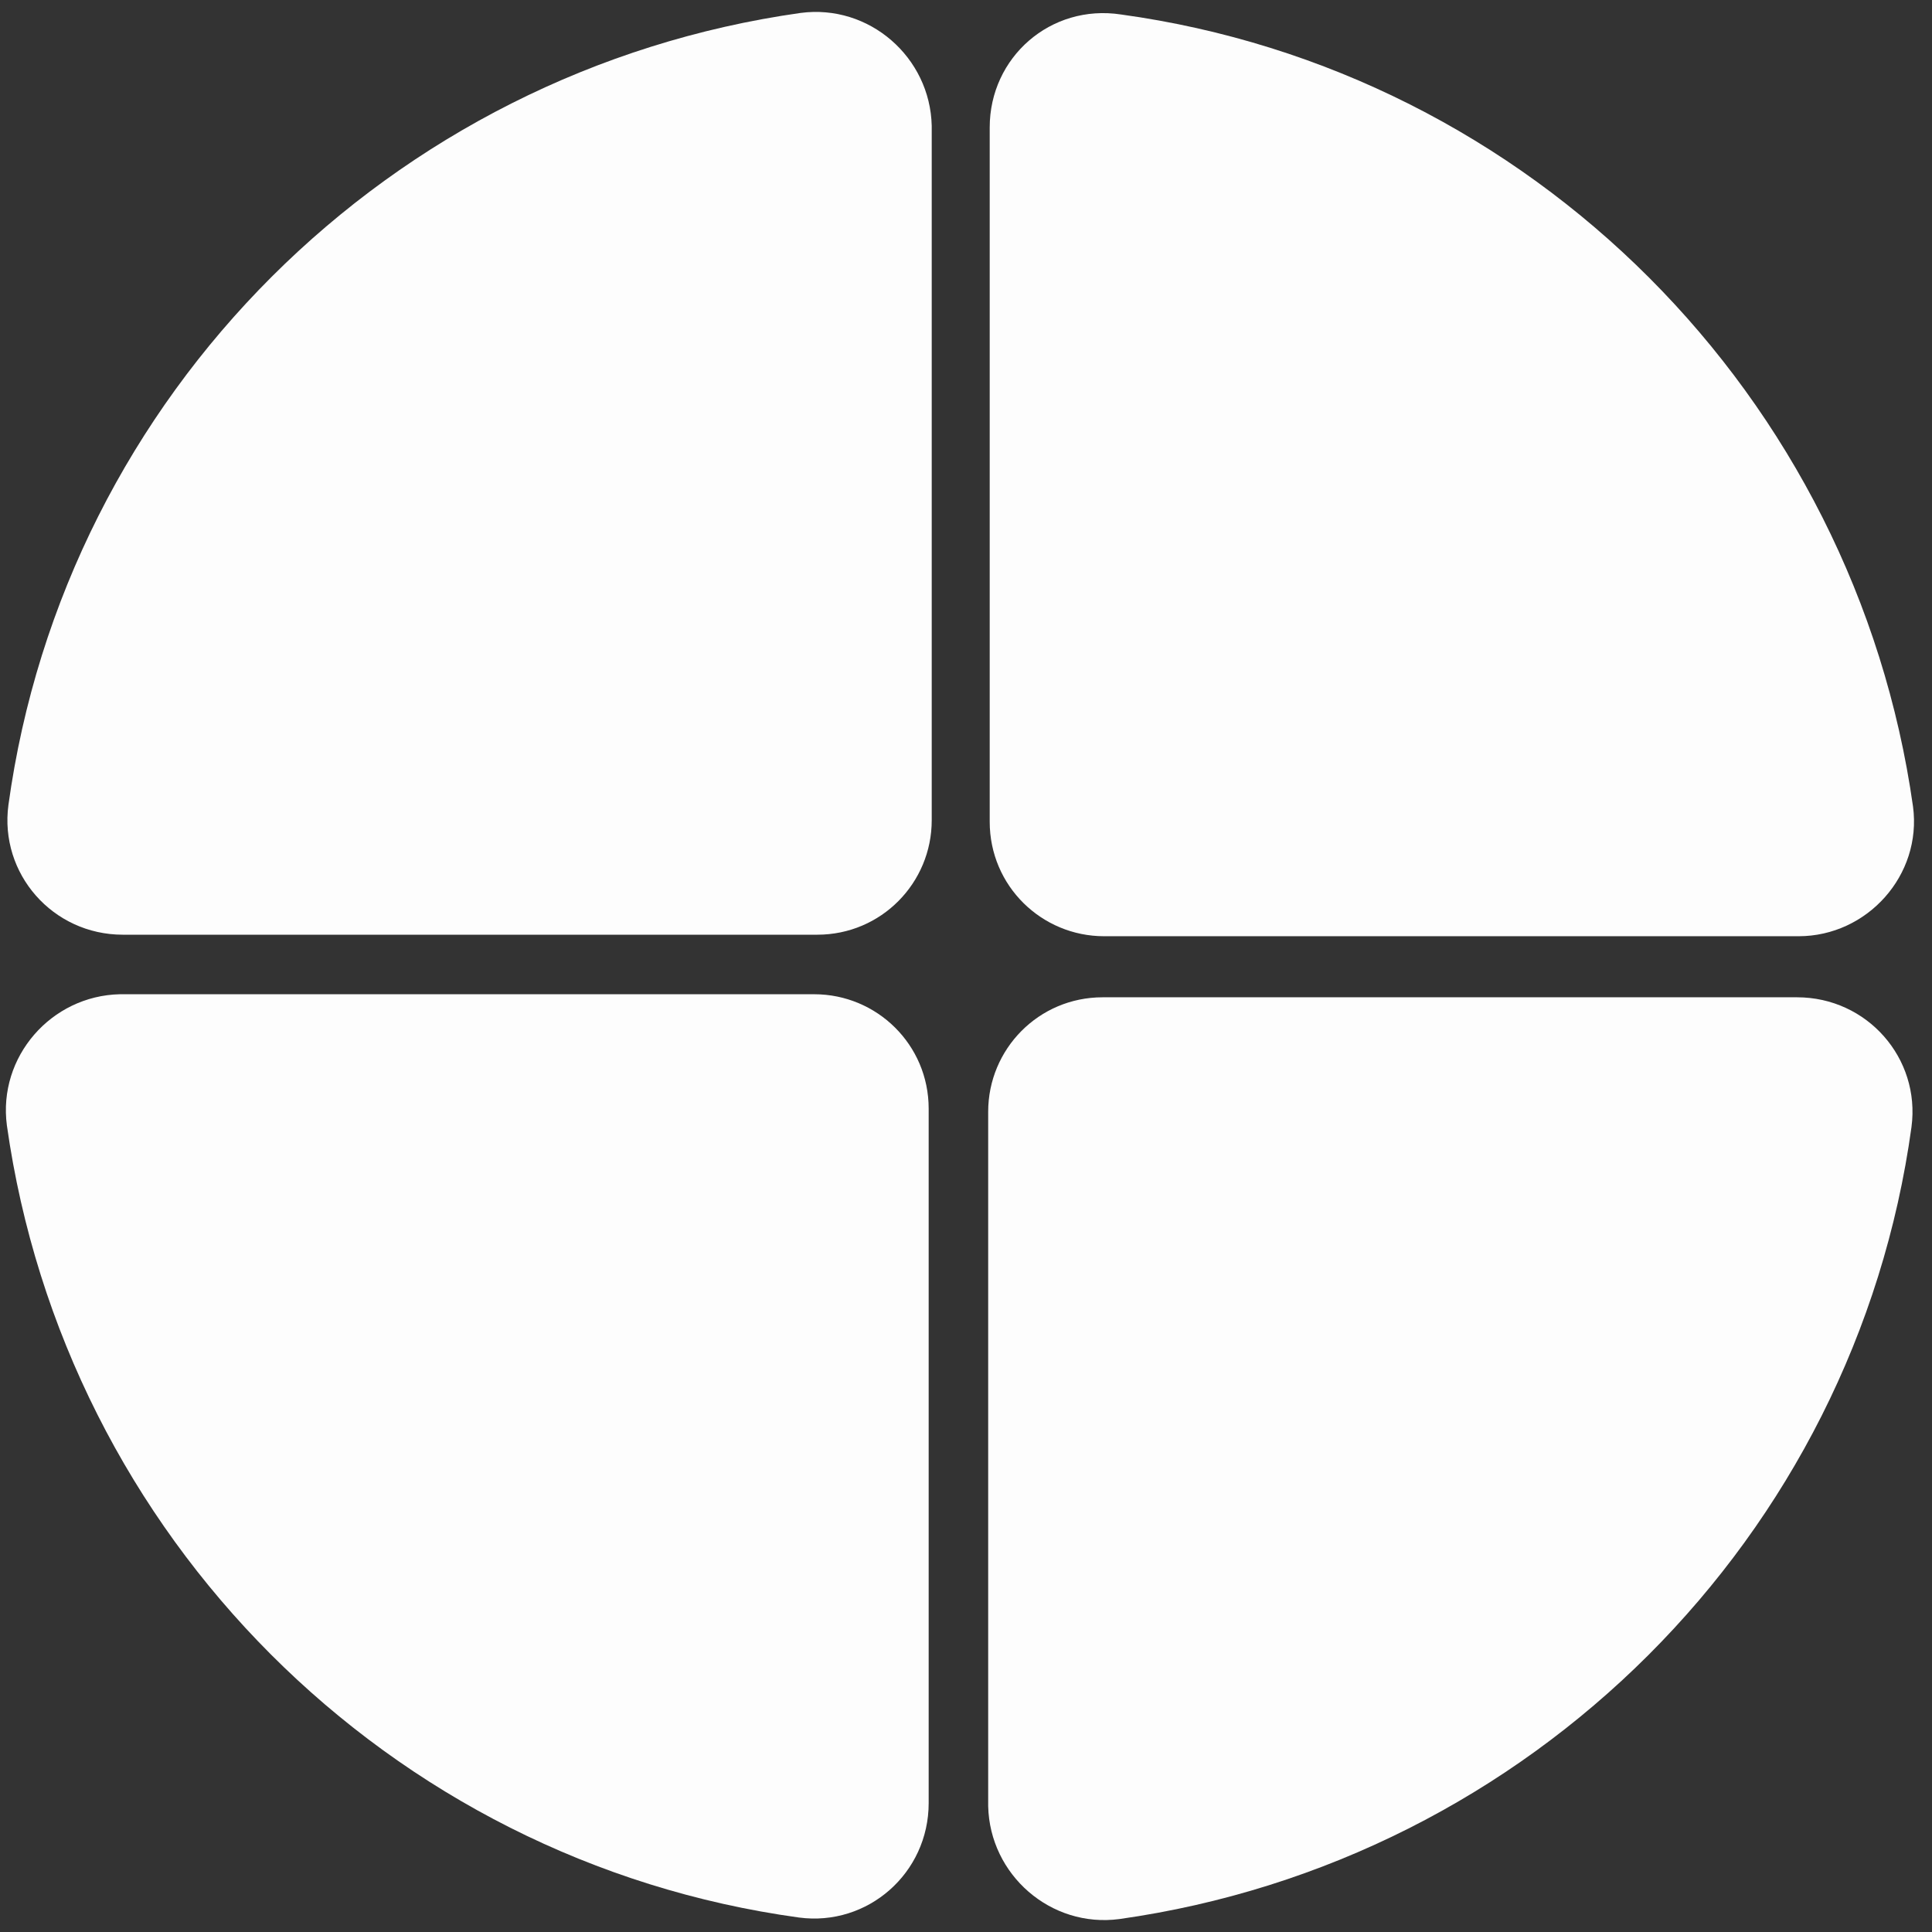 <svg width="81" height="81" viewBox="0 0 81 81" fill="none" xmlns="http://www.w3.org/2000/svg">
<rect x="0" y="0" width="81" height="81" fill="#333333" stroke="none"/>
<path d="M33.56 0.543C16.349 2.974 2.721 16.539 0.353 33.75C-0.03 36.629 2.209 39.188 5.152 39.188H34.264C36.951 39.188 39.063 37.013 39.063 34.39V5.278C38.999 2.398 36.44 0.159 33.56 0.543Z" fill="#FDFDFD"></path>
<path d="M0.289 47.186C2.721 64.397 16.285 78.026 33.496 80.393C36.376 80.777 38.935 78.537 38.935 75.594V46.482C38.935 43.795 36.759 41.684 34.136 41.684H5.024C2.145 41.748 -0.094 44.307 0.289 47.186Z" fill="#FDFDFD"></path>
<path d="M46.933 80.457C64.144 78.026 77.772 64.461 80.14 47.25C80.523 44.371 78.284 41.812 75.341 41.812H46.229C43.542 41.812 41.43 43.987 41.43 46.61V75.722C41.494 78.601 44.053 80.841 46.933 80.457Z" fill="#FDFDFD"></path>
<path d="M41.494 5.342V34.454C41.494 37.141 43.669 39.252 46.293 39.252H75.405C78.284 39.252 80.587 36.693 80.204 33.814C77.772 16.603 64.208 2.974 46.997 0.607C44.053 0.159 41.494 2.398 41.494 5.342Z" fill="#FDFDFD"></path>
</svg>
